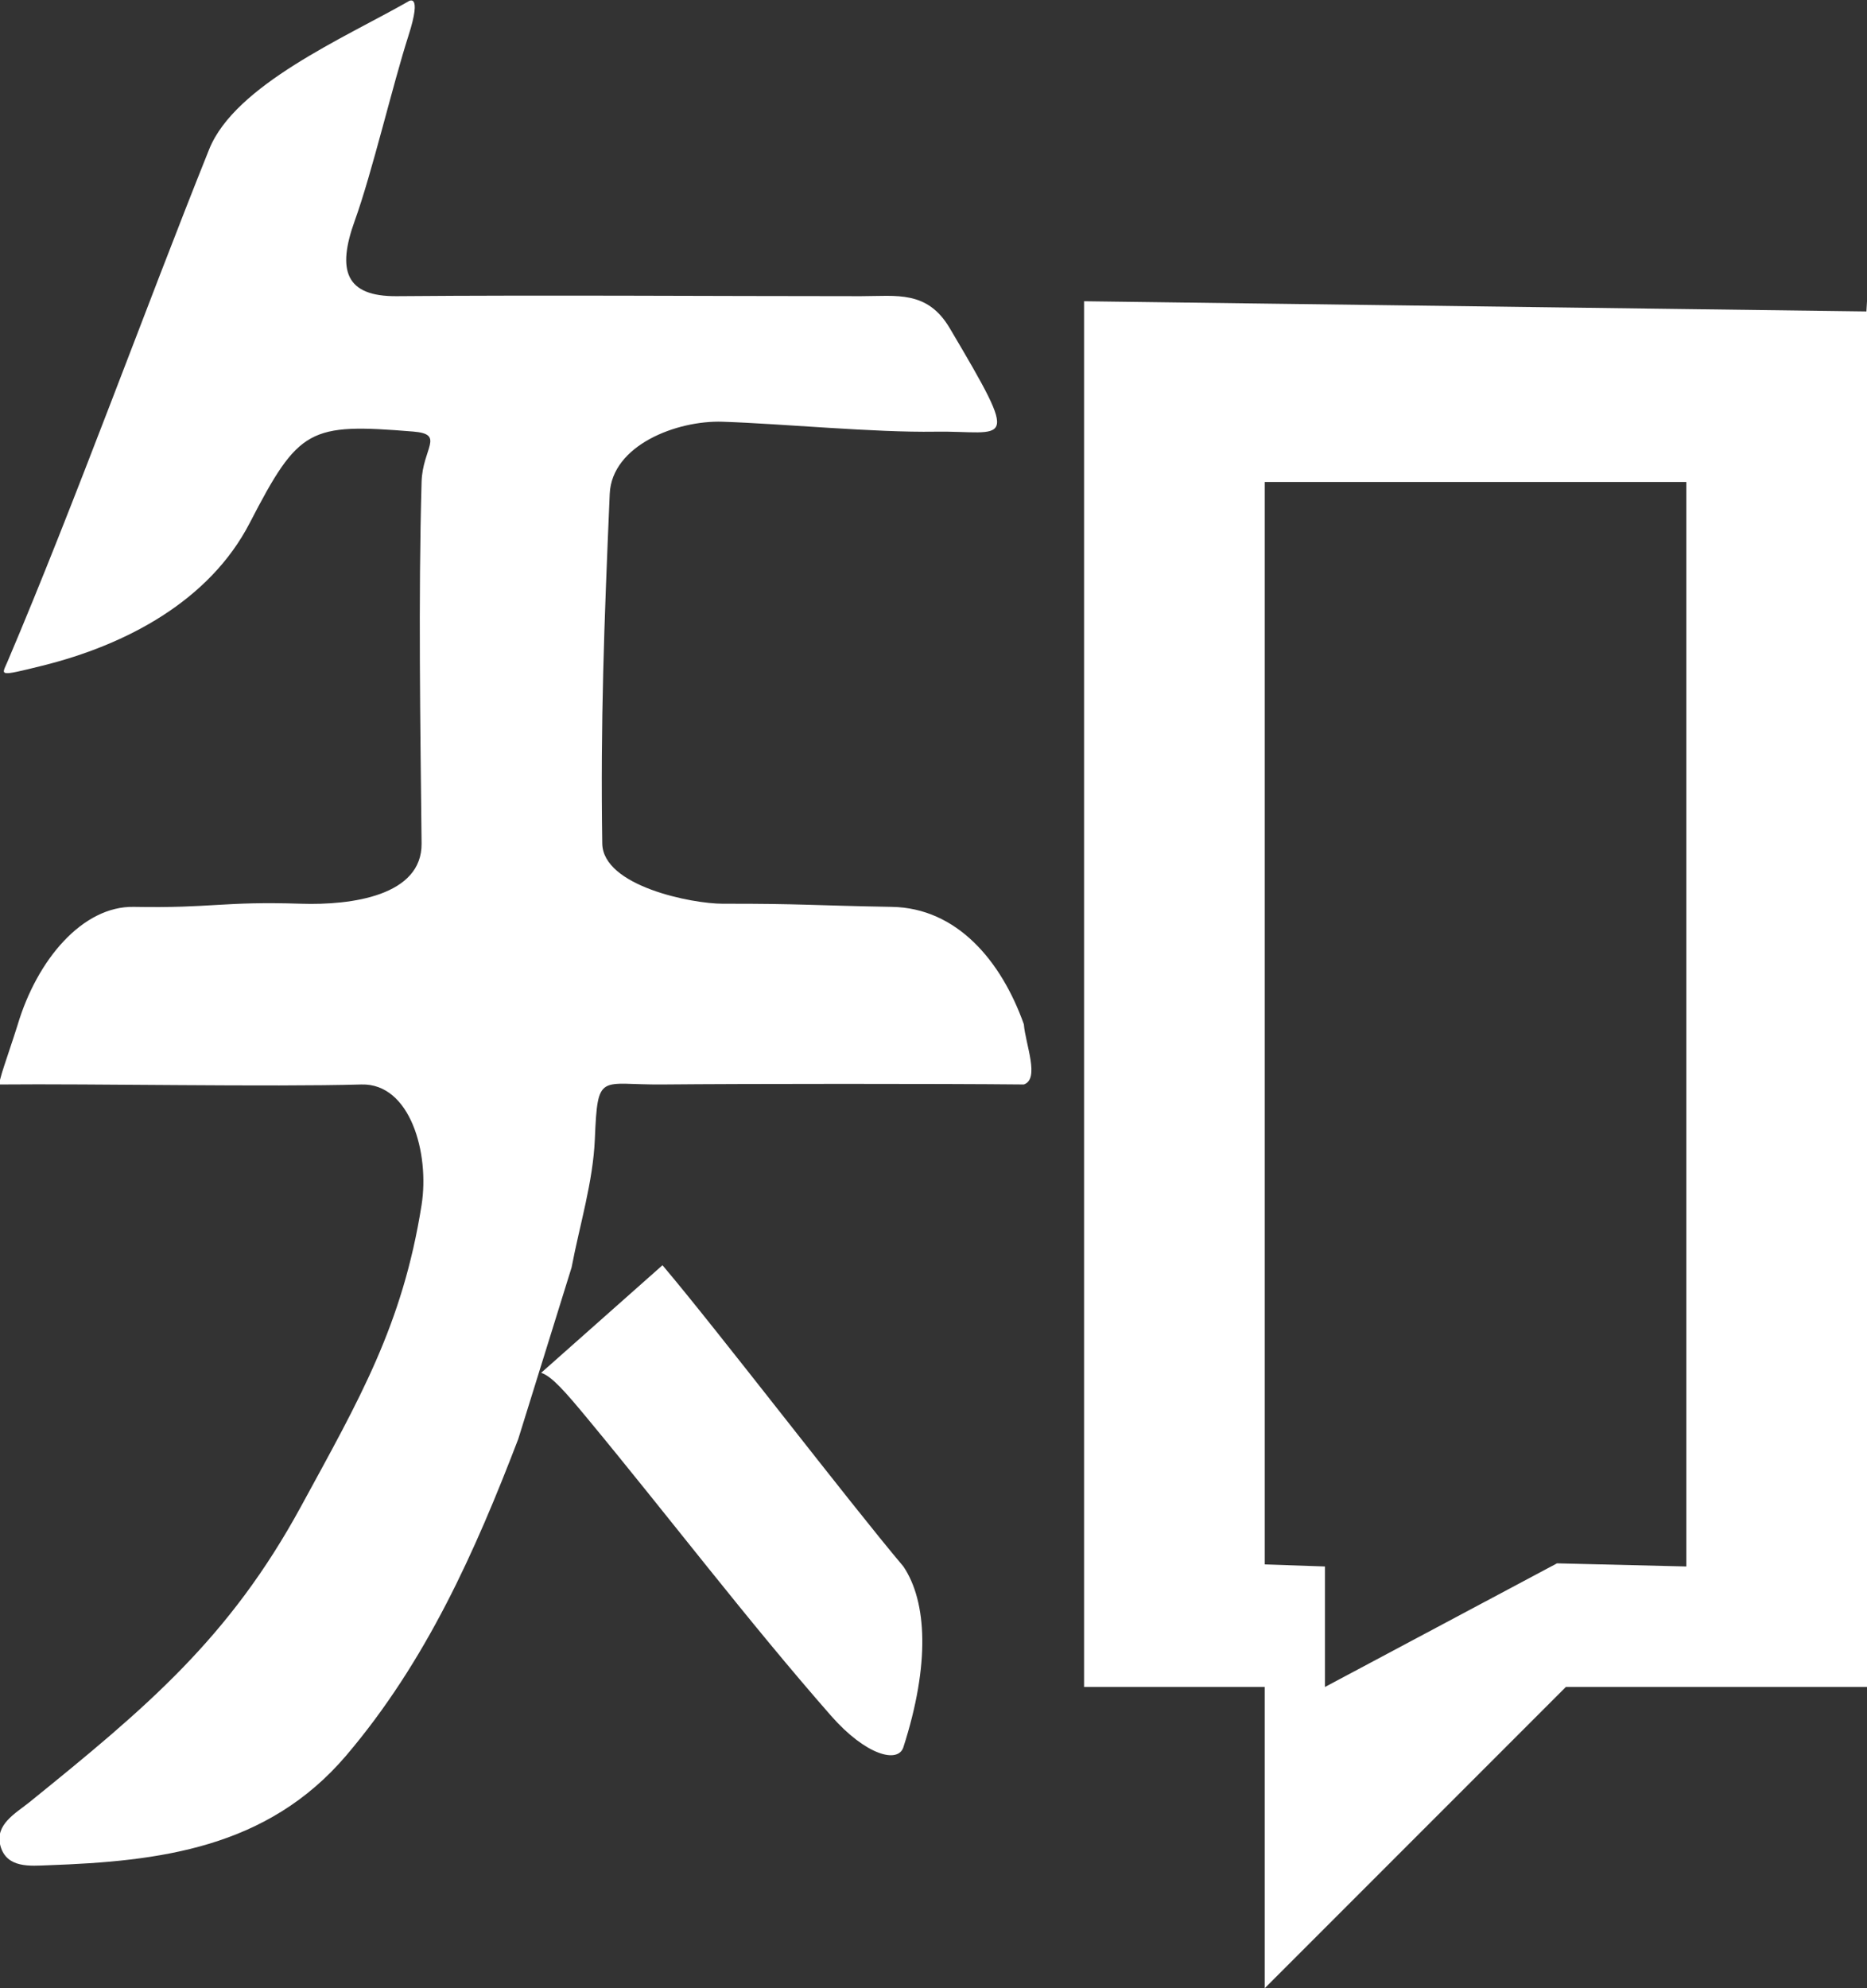 <svg xmlns="http://www.w3.org/2000/svg" xmlns:xlink="http://www.w3.org/1999/xlink" preserveAspectRatio="xMidYMid" width="31" height="33" viewBox="0 0 31 33">
  <rect x="0" y="0" width="31" height="33" fill="#333333" stroke="none"/>
  <defs>
    <style>
      svg {
        background-color: #000;
      }
      .cls-1 {
        fill: #fff;
        fill-rule: evenodd;
      }
    </style>
  </defs>
  <path d="M26.000,28.000 L21.000,33.000 L21.000,28.000 L18.000,28.000 L18.000,5.000 L30.990,5.169 L31.000,5.000 L31.000,28.000 L26.000,28.000 ZM28.000,8.000 L21.000,8.000 L21.000,25.966 L22.000,26.000 L22.000,28.000 L25.853,25.948 L28.000,26.000 L28.000,8.000 ZM11.000,18.000 C9.958,18.010 9.924,17.781 9.877,18.905 C9.847,19.620 9.626,20.326 9.491,21.036 L8.605,23.885 C7.887,25.758 7.075,27.578 5.750,29.136 C4.436,30.679 2.647,30.894 0.797,30.959 C0.509,30.969 0.110,31.015 0.007,30.637 C-0.089,30.282 0.260,30.097 0.487,29.914 C2.436,28.338 3.808,27.190 5.000,25.000 C5.966,23.226 6.684,21.996 7.000,20.000 C7.135,19.145 6.814,17.977 6.000,18.000 C4.488,18.043 1.513,17.985 -0.000,18.000 C-0.049,17.995 0.134,17.516 0.291,17.016 C0.615,15.926 1.373,15.036 2.222,15.052 C3.541,15.076 3.682,14.958 5.000,15.000 C5.835,15.027 7.009,14.868 7.000,14.000 C6.980,12.040 6.945,9.959 7.000,8.000 C7.016,7.438 7.394,7.207 6.862,7.163 C5.133,7.022 4.963,7.101 4.145,8.683 C3.477,9.972 2.099,10.703 0.704,11.049 C-0.049,11.236 0.028,11.210 0.124,10.983 C1.228,8.390 2.427,5.083 3.473,2.478 C3.903,1.408 5.723,0.627 6.776,0.026 C6.776,0.026 7.022,-0.152 6.781,0.596 C6.522,1.402 6.178,2.867 5.891,3.662 C5.590,4.493 5.740,4.923 6.589,4.916 C9.111,4.895 11.772,4.916 14.295,4.916 C14.890,4.916 15.396,4.816 15.769,5.446 C16.982,7.492 16.707,7.146 15.527,7.165 C14.518,7.181 13.008,7.034 12.000,7.000 C11.237,6.974 10.159,7.390 10.124,8.197 C10.030,10.385 9.970,11.999 10.000,14.000 C10.011,14.711 11.496,15.001 12.000,15.000 C13.319,14.998 13.489,15.029 14.808,15.052 C15.885,15.070 16.624,15.943 17.000,17.000 C17.027,17.334 17.269,17.909 17.000,18.000 C15.623,17.986 12.358,17.987 11.000,18.000 ZM15.000,26.000 C15.393,26.583 15.444,27.623 15.000,29.000 C14.912,29.274 14.377,29.137 13.798,28.477 C12.399,26.881 11.116,25.189 9.763,23.555 C9.385,23.098 9.158,22.839 8.985,22.786 L11.000,21.000 C11.922,22.089 14.080,24.910 15.000,26.000 Z" class="cls-1"/>
</svg>
